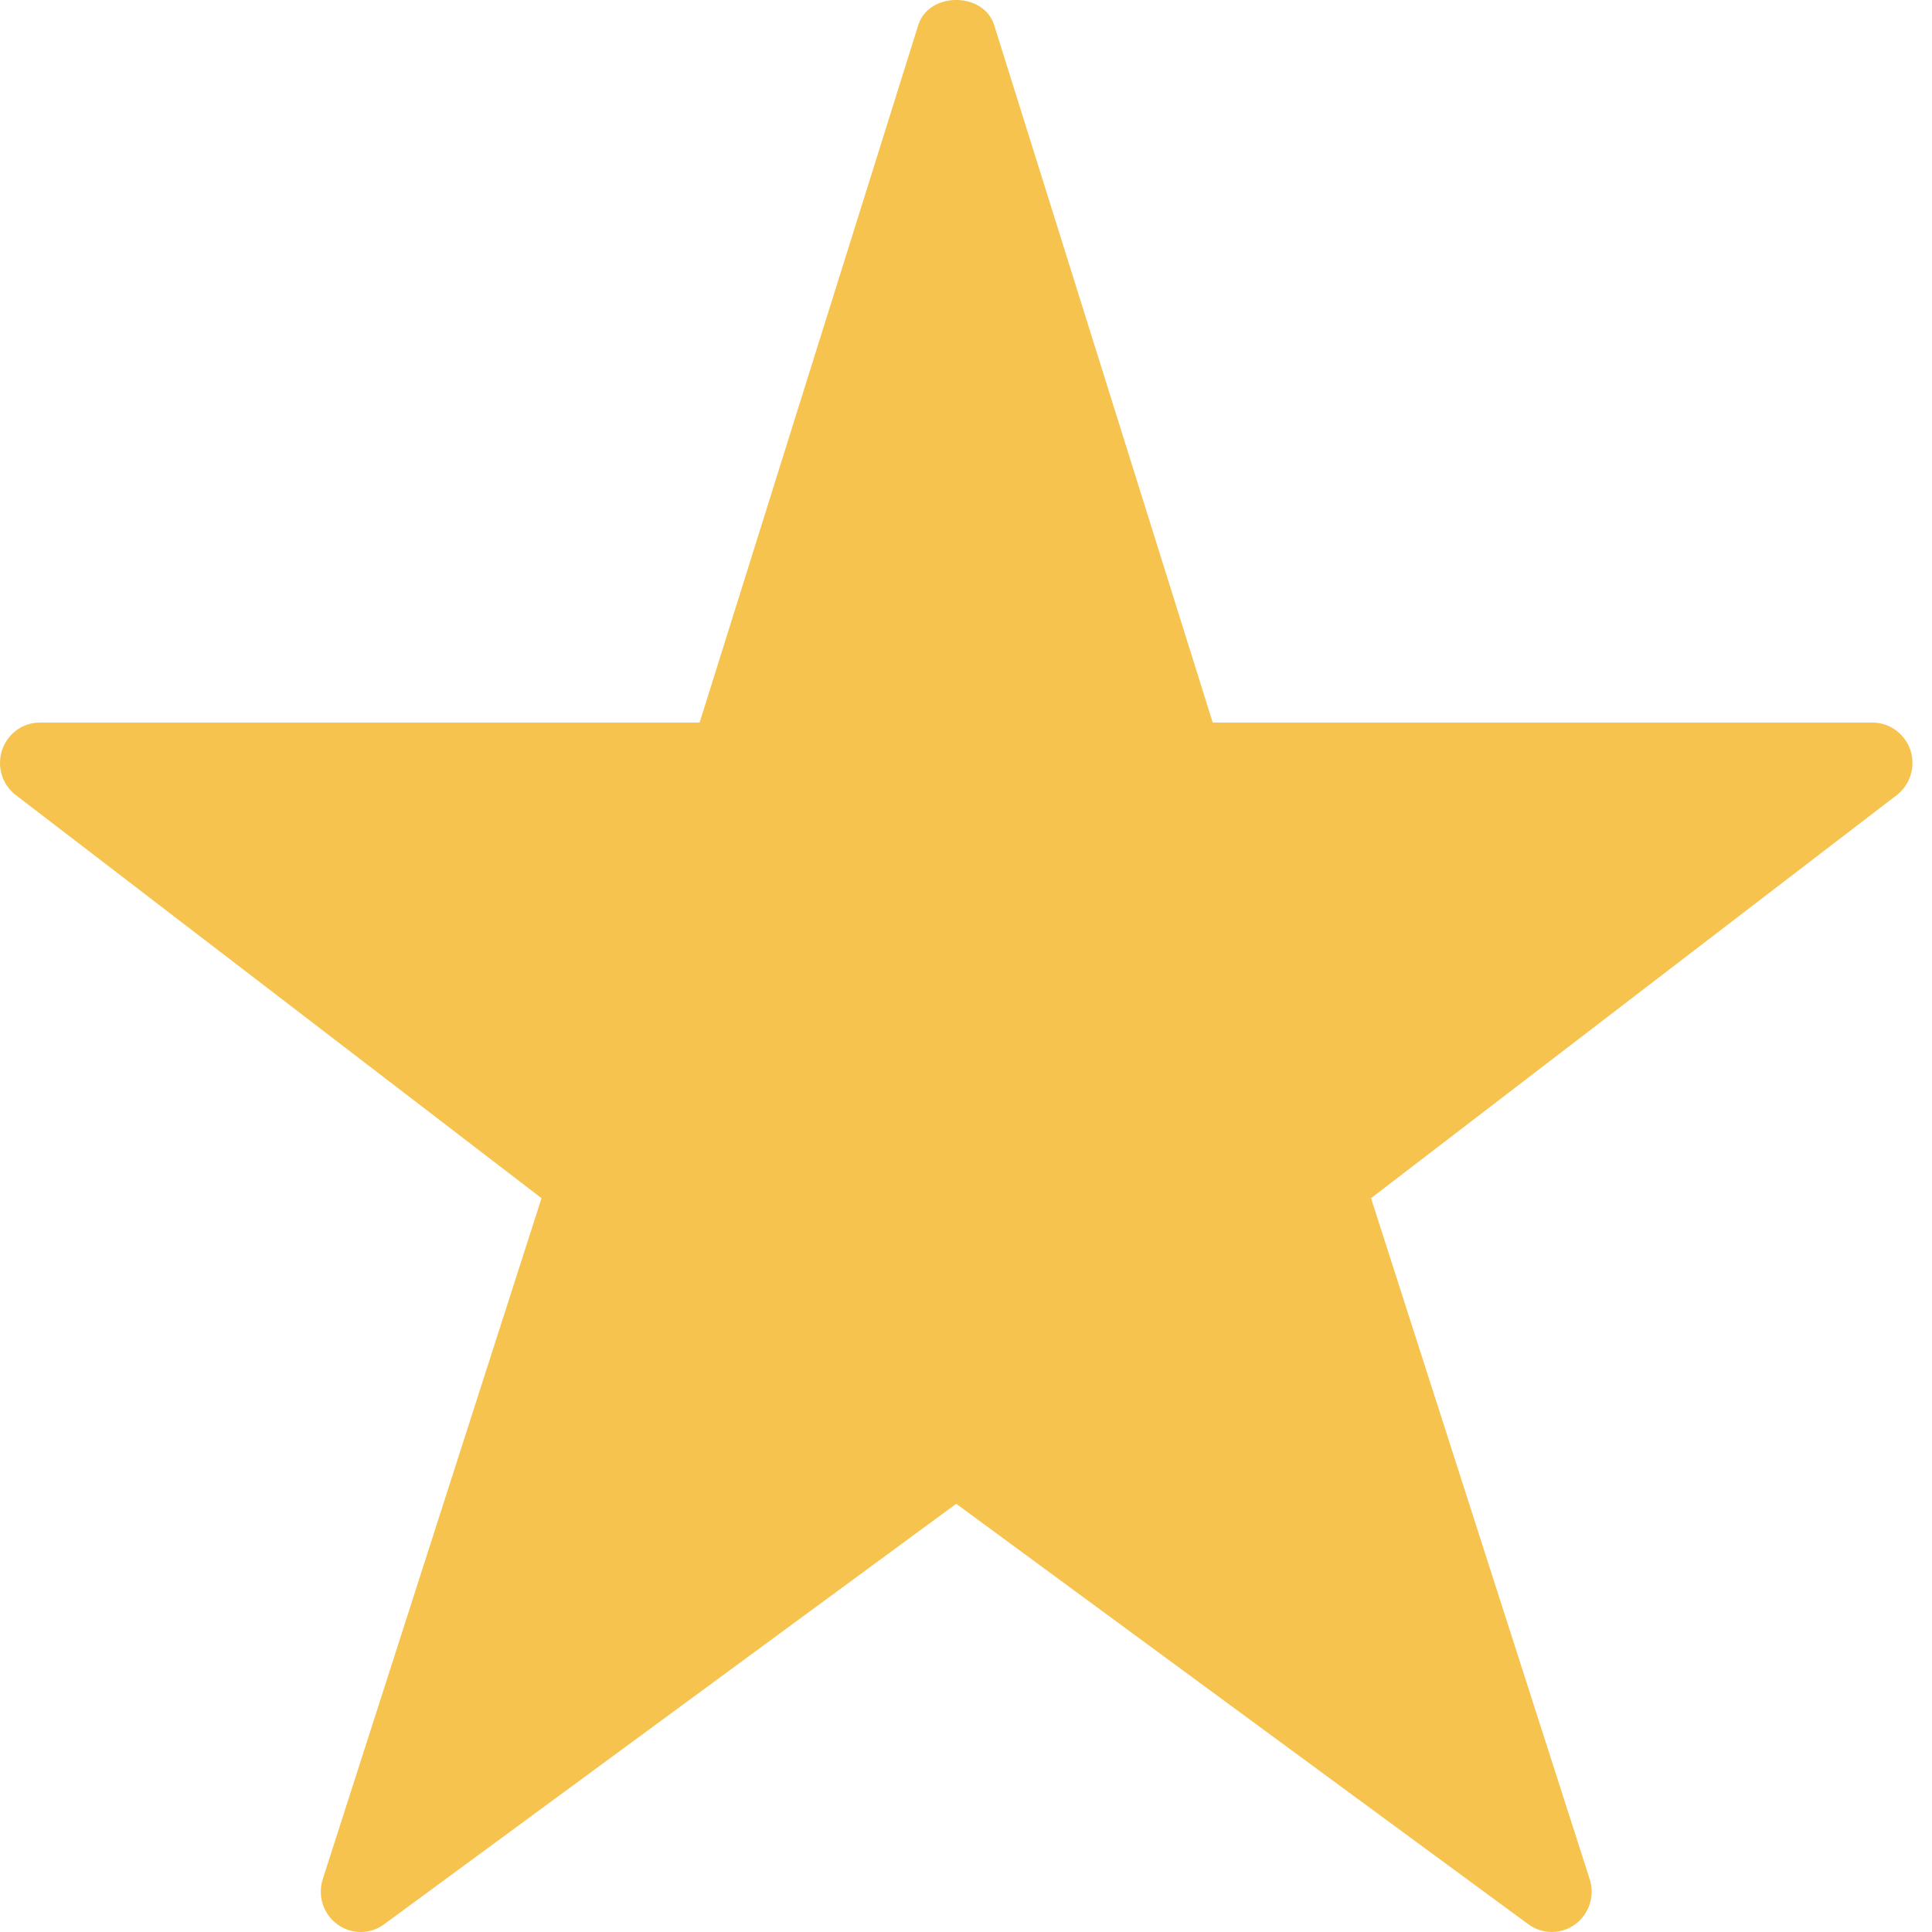 <?xml version="1.0" encoding="UTF-8"?>
<svg width="17px" height="17px" viewBox="0 0 17 17" version="1.1" xmlns="http://www.w3.org/2000/svg" xmlns:xlink="http://www.w3.org/1999/xlink">
    <title>Path</title>
    <g id="Large-Desktop-Design-1440px" stroke="none" stroke-width="1" fill="none" fill-rule="evenodd">
        <g id="Home-1440px" transform="translate(-122, -1414)" fill="#F7C34F" fill-rule="nonzero">
            <g id="Group-8" transform="translate(0, 1182)">
                <g id="Group-19" transform="translate(95, 200)">
                    <g id="star-rate" transform="translate(27, 32)">
                        <path d="M16.476,6.358 L10.671,6.358 L8.748,0.221 C8.655,-0.074 8.172,-0.074 8.08,0.221 L6.156,6.358 L0.351,6.358 C0.2,6.358 0.067,6.455 0.018,6.6 C-0.029,6.745 0.018,6.904 0.139,6.996 L4.765,10.543 L2.84,16.535 C2.793,16.681 2.844,16.842 2.968,16.932 C3.091,17.023 3.257,17.023 3.38,16.932 L8.414,13.232 L13.448,16.932 C13.51,16.977 13.582,17 13.654,17 C13.727,17 13.799,16.977 13.861,16.932 C13.983,16.842 14.035,16.681 13.988,16.535 L12.064,10.543 L16.69,6.996 C16.809,6.904 16.858,6.745 16.81,6.6 C16.76,6.455 16.627,6.358 16.476,6.358 Z" id="Path"></path>
                    </g>
                </g>
            </g>
        </g>
    </g>
</svg>